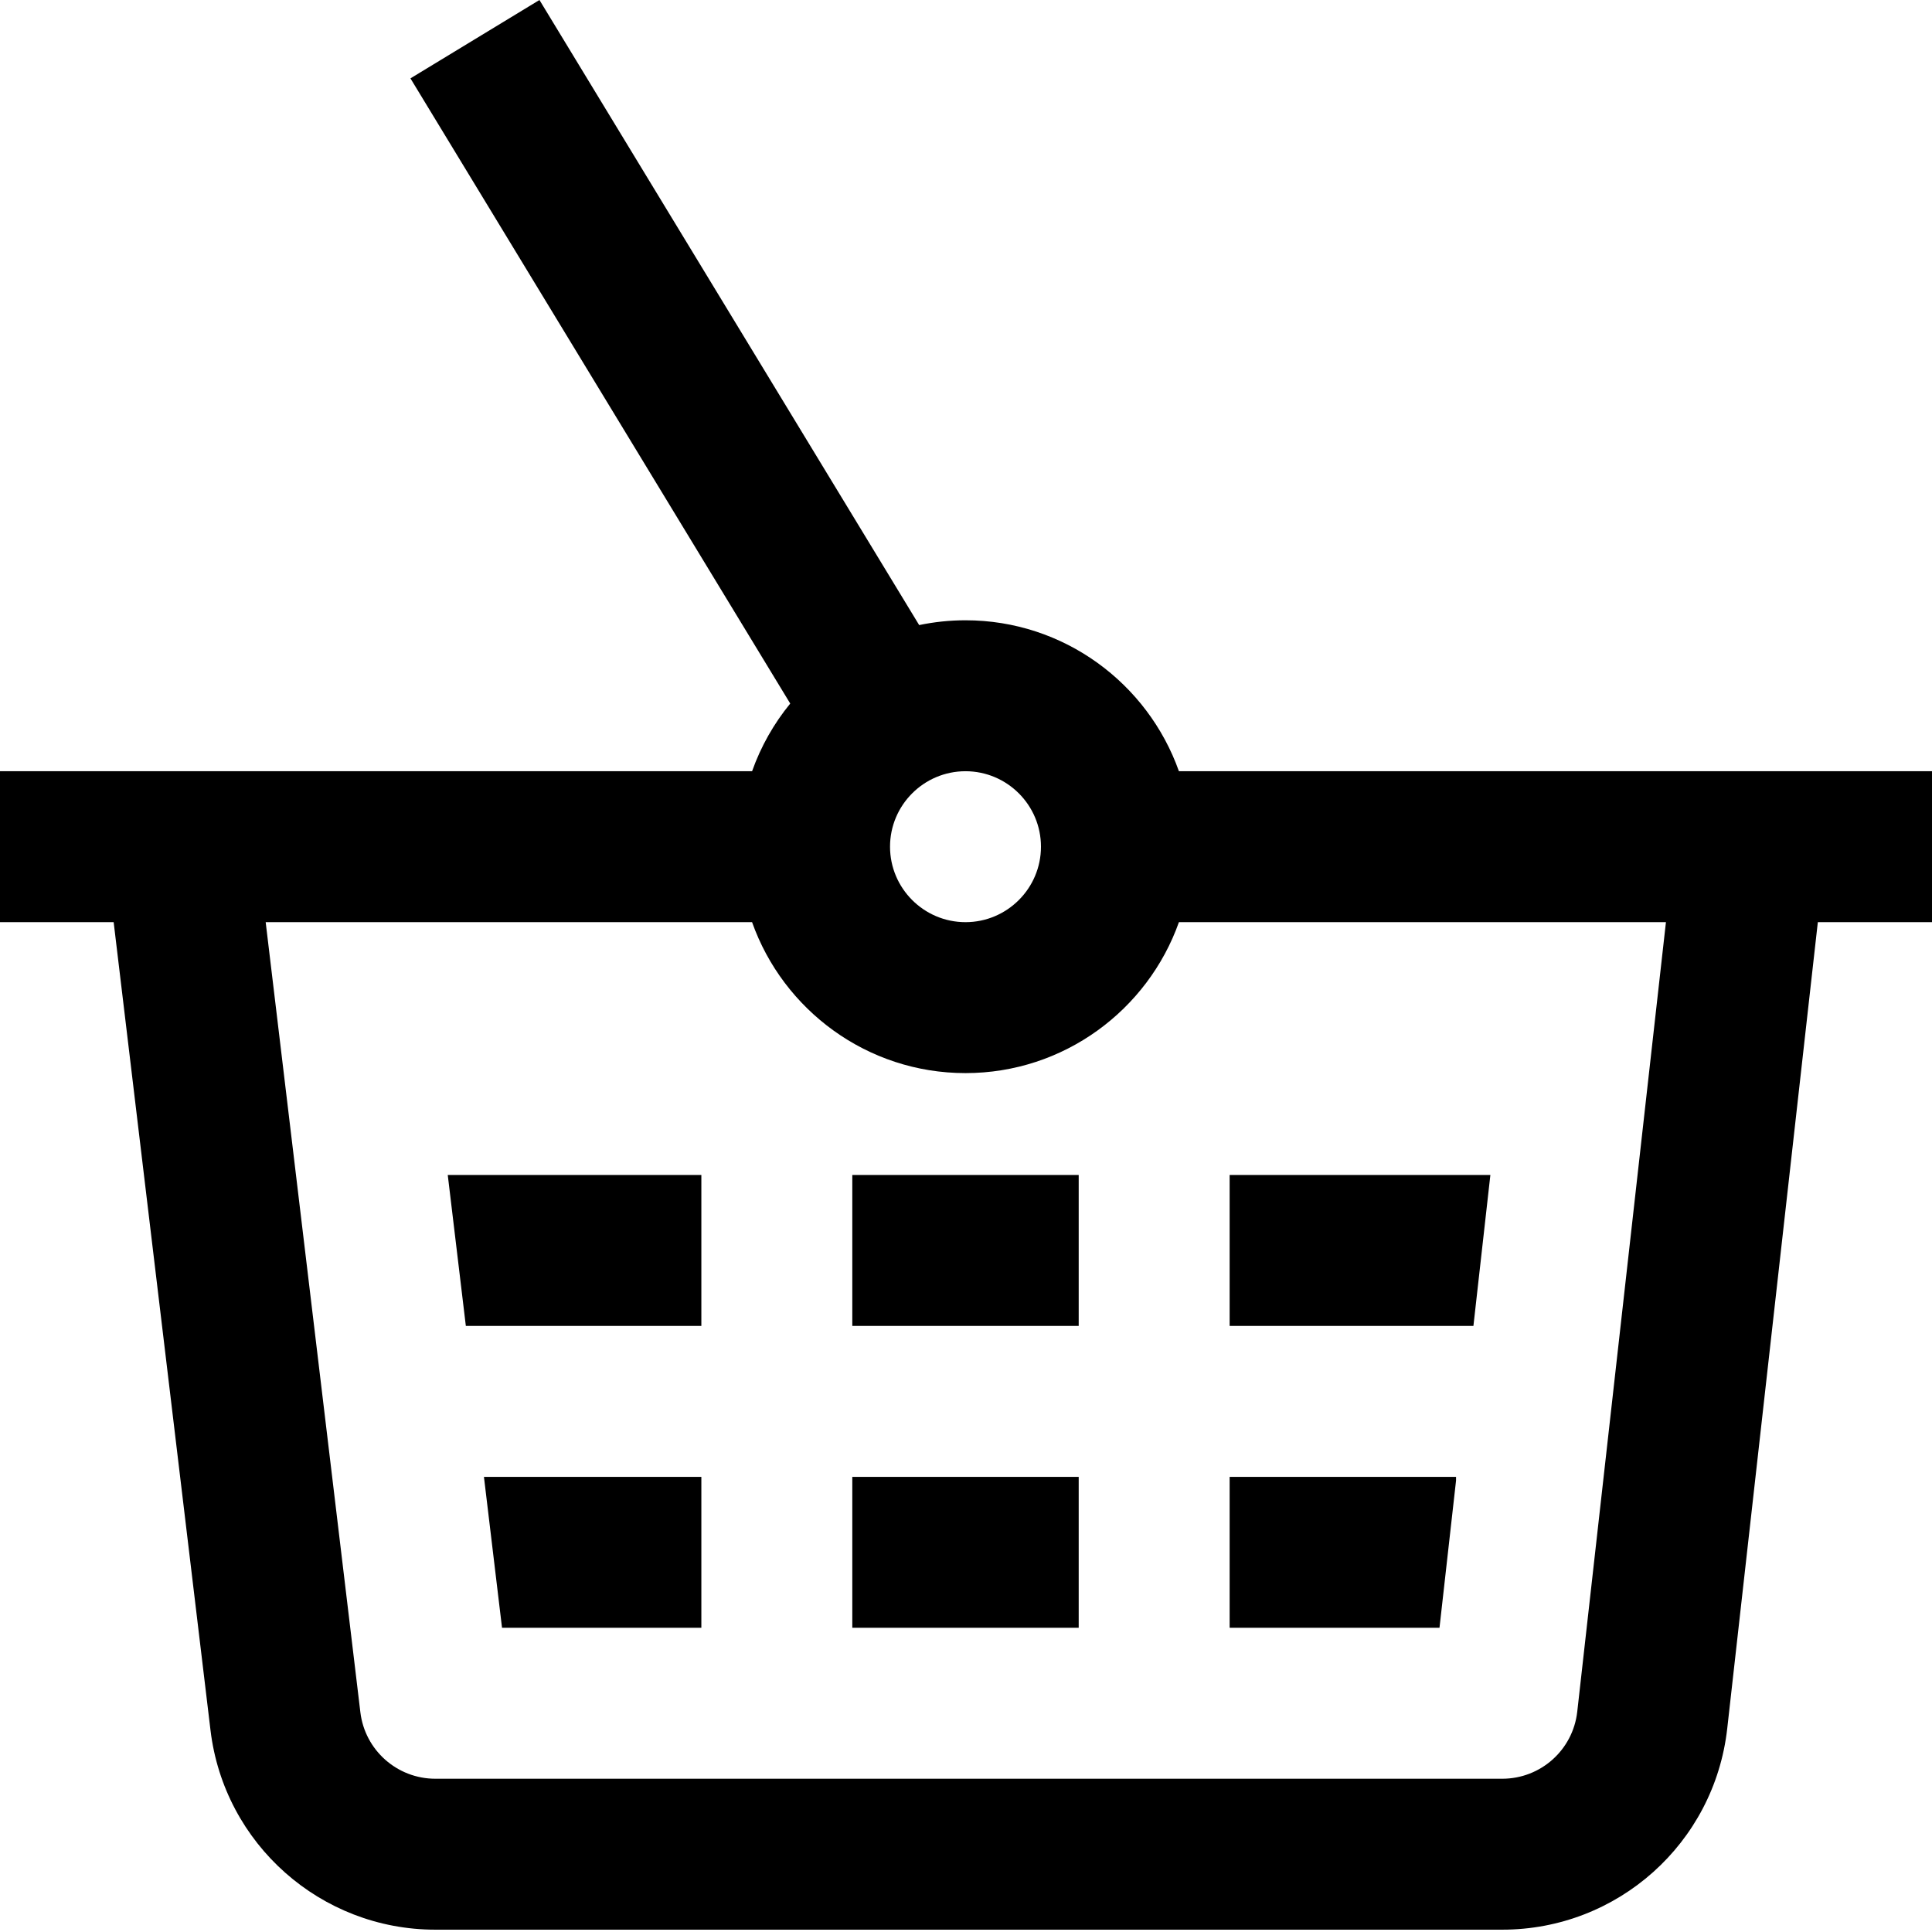 <svg height="512pt" viewBox="0 0 512 512" width="512pt" xmlns="http://www.w3.org/2000/svg"><path d="m128.25 391.383h57.617v40h-52.824zm-4.797-40h62.414v-40h-67.207zm102.414 80h60v-40h-60zm0-80h60v-40h-60zm286.133-107h-30.254l-24.012 213.699c-3.414 30.387-29.047 53.301-59.625 53.301h-282.75c-30.352 0-55.961-22.723-59.574-52.859l-25.664-214.141h-30.121v-40h199.309c2.332-6.578 5.773-12.633 10.113-17.934l-100.648-165.68 34.188-20.77 100.629 165.652c3.965-.828 8.07-1.27 12.277-1.27 26.07 0 48.301 16.723 56.559 40h199.574zm-256.133-40c-11.027 0-20 8.973-20 20 0 11.027 8.973 20 20 20 11.027 0 20-8.973 20-20 0-11.027-8.973-20-20-20zm185.625 40h-129.066c-8.254 23.277-30.488 40-56.559 40-26.074 0-48.305-16.723-56.562-40h-128.898l25.094 209.383c1.203 10.043 9.742 17.617 19.859 17.617h282.75c10.191 0 18.734-7.637 19.875-17.766zm-60.012 187 4.387-39.02v-.98h-60v40zm13.484-120h-69.098v40h64.605zm0 0"/></svg>